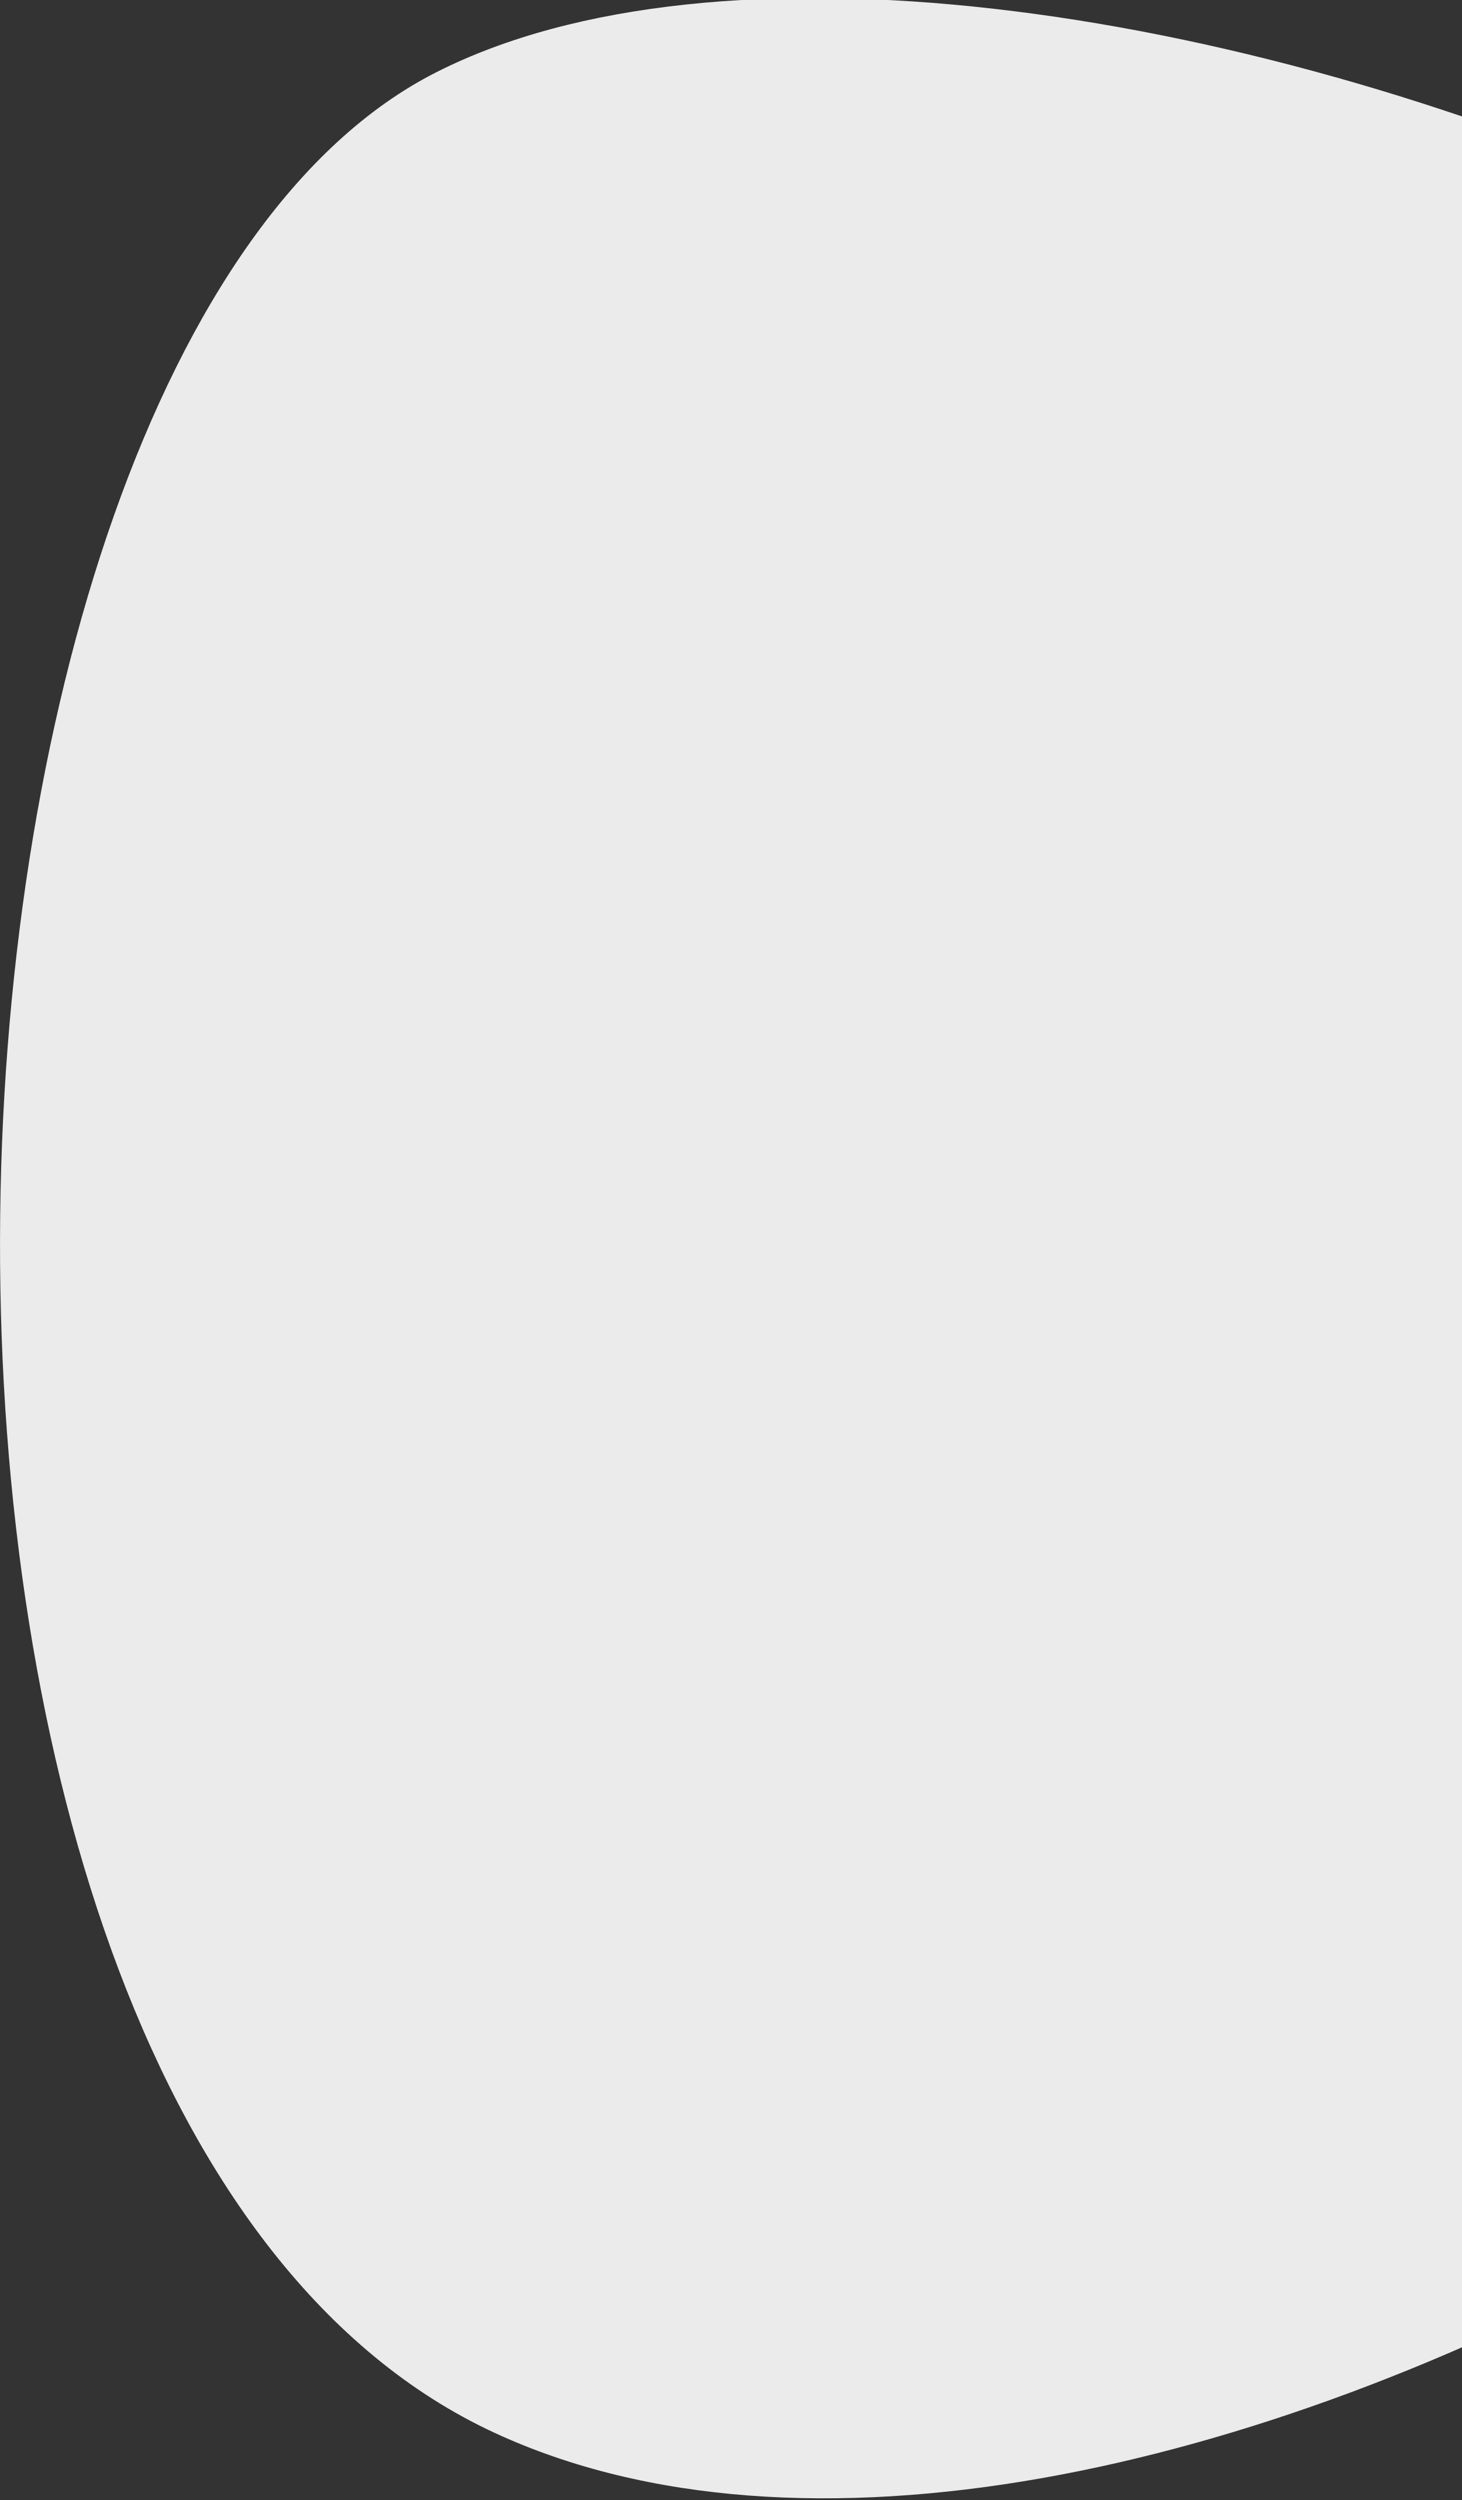 <?xml version="1.0" encoding="UTF-8"?>
<!-- Generator: $$$/GeneralStr/196=Adobe Illustrator 27.6.0, SVG Export Plug-In . SVG Version: 6.00 Build 0)  -->
<svg xmlns="http://www.w3.org/2000/svg" xmlns:xlink="http://www.w3.org/1999/xlink" version="1.1" id="Calque_1" x="0px" y="0px" viewBox="0 0 796 1361" style="enable-background:new 0 0 796 1361;" xml:space="preserve">
<rect x="0" y="0" width="796" height="1361" fill="#333333" stroke="none"/>
<style type="text/css">
	.st0{fill:#EBEBEB;}
</style>
<path id="Path_haut" class="st0" d="M237.6,39.3c304.1-154,1119.6,154,1145.7,563.6c2.6,40.6-2.7,82-14.5,123.4  c-108.1,375.8-765.5,753.1-1099.9,597.8C-102.3,1151.7-66.5,193.2,237.6,39.3z"></path>
</svg>
